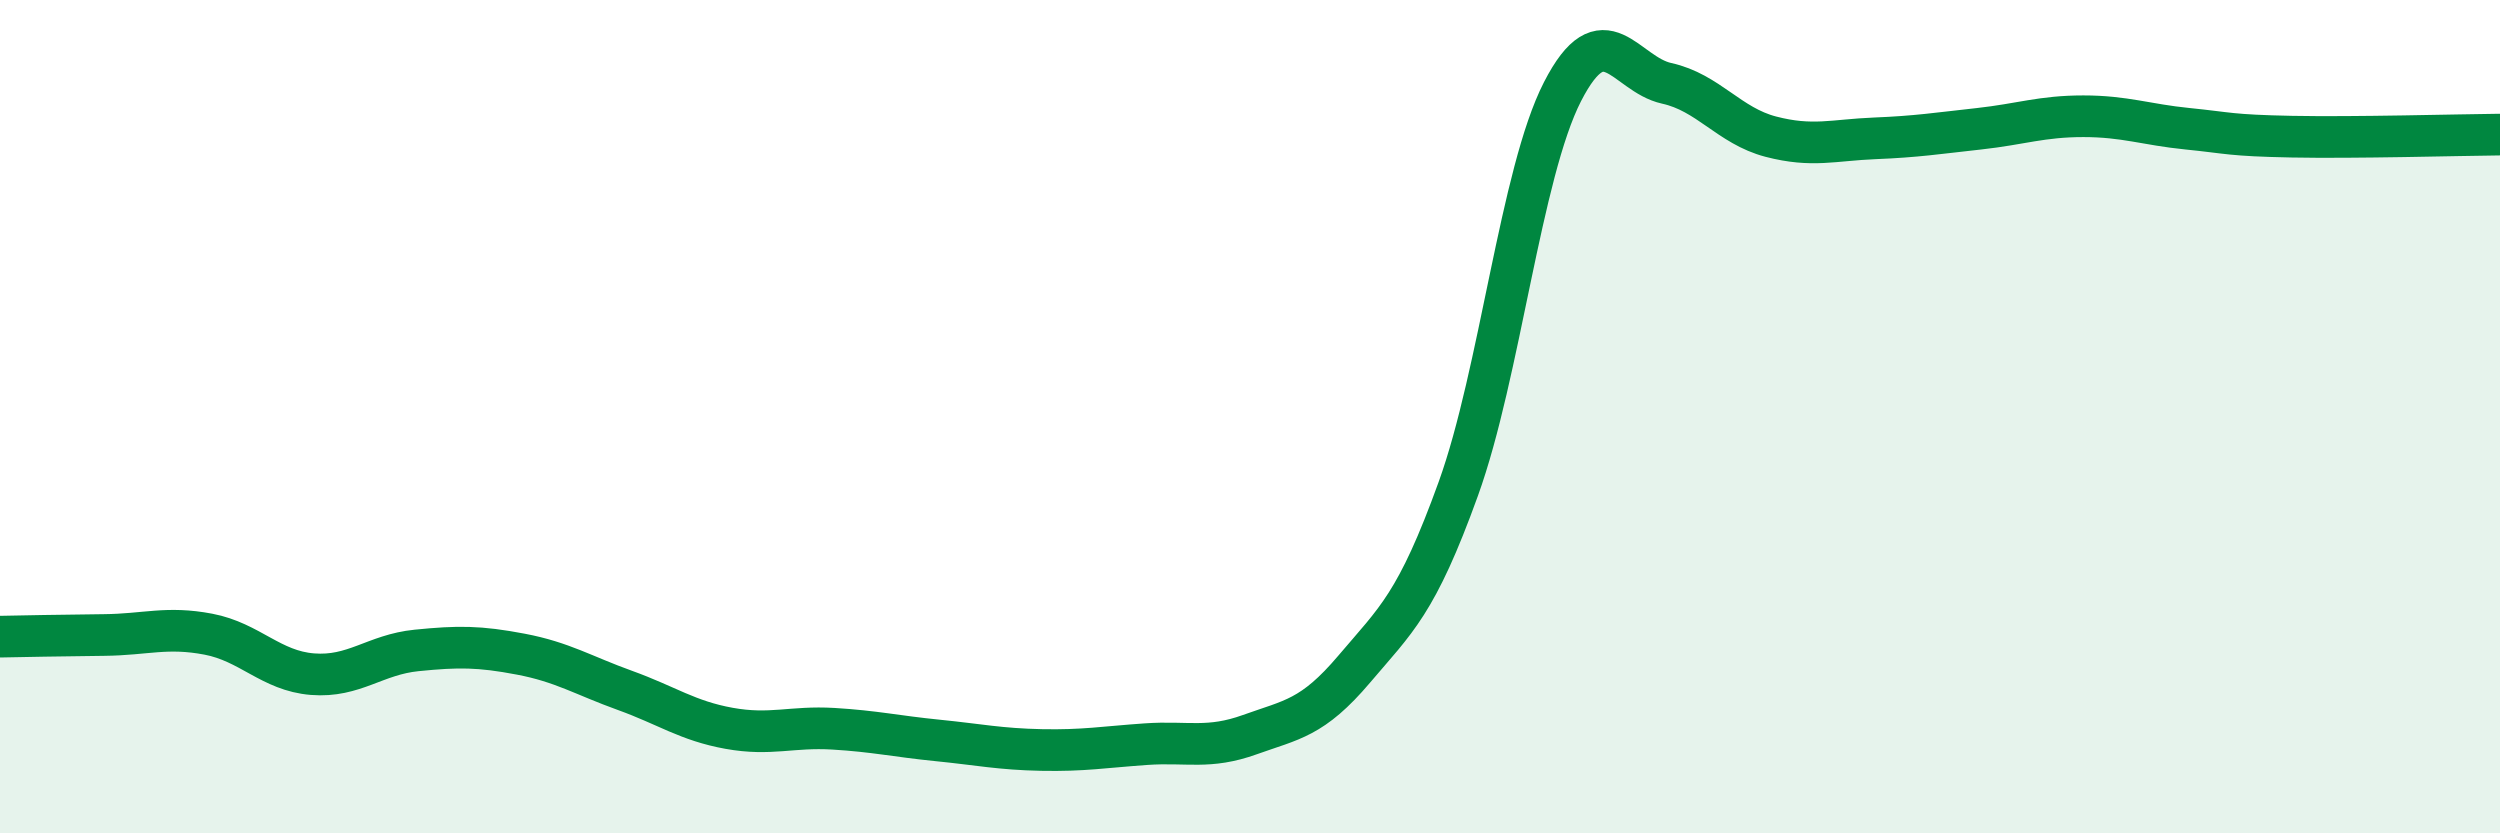 
    <svg width="60" height="20" viewBox="0 0 60 20" xmlns="http://www.w3.org/2000/svg">
      <path
        d="M 0,15.28 C 0.5,15.27 1.5,15.25 2.5,15.24 C 3.5,15.23 4,15.03 5,15.22 C 6,15.41 6.5,16.1 7.5,16.18 C 8.5,16.26 9,15.71 10,15.61 C 11,15.51 11.5,15.51 12.5,15.7 C 13.5,15.89 14,16.21 15,16.57 C 16,16.93 16.5,17.3 17.5,17.48 C 18.5,17.66 19,17.43 20,17.49 C 21,17.55 21.5,17.67 22.5,17.77 C 23.5,17.87 24,17.98 25,18 C 26,18.02 26.5,17.93 27.5,17.86 C 28.5,17.79 29,17.99 30,17.63 C 31,17.27 31.5,17.24 32.5,16.06 C 33.5,14.88 34,14.5 35,11.73 C 36,8.96 36.5,4.15 37.5,2.2 C 38.5,0.25 39,1.78 40,2 C 41,2.22 41.5,3.02 42.5,3.28 C 43.5,3.54 44,3.36 45,3.32 C 46,3.28 46.5,3.2 47.5,3.09 C 48.5,2.98 49,2.79 50,2.79 C 51,2.79 51.5,2.99 52.5,3.09 C 53.5,3.19 53.5,3.25 55,3.28 C 56.5,3.31 59,3.24 60,3.23L60 20L0 20Z"
        fill="#008740"
        opacity="0.1"
        stroke-linecap="round"
        stroke-linejoin="round"
      />
      <path
        d="M 0,15.28 C 0.5,15.27 1.5,15.25 2.5,15.24 C 3.5,15.23 4,15.03 5,15.22 C 6,15.41 6.5,16.1 7.5,16.18 C 8.5,16.26 9,15.71 10,15.61 C 11,15.51 11.5,15.51 12.5,15.7 C 13.5,15.89 14,16.21 15,16.57 C 16,16.93 16.5,17.3 17.5,17.48 C 18.5,17.66 19,17.43 20,17.49 C 21,17.55 21.5,17.67 22.5,17.77 C 23.5,17.87 24,17.98 25,18 C 26,18.02 26.5,17.93 27.5,17.86 C 28.5,17.79 29,17.99 30,17.63 C 31,17.27 31.5,17.24 32.5,16.06 C 33.5,14.88 34,14.5 35,11.73 C 36,8.96 36.5,4.15 37.5,2.2 C 38.5,0.25 39,1.78 40,2 C 41,2.22 41.5,3.02 42.5,3.28 C 43.5,3.54 44,3.36 45,3.32 C 46,3.28 46.5,3.2 47.5,3.09 C 48.5,2.98 49,2.79 50,2.79 C 51,2.79 51.5,2.99 52.5,3.09 C 53.5,3.19 53.5,3.25 55,3.28 C 56.5,3.31 59,3.24 60,3.23"
        stroke="#008740"
        stroke-width="1"
        fill="none"
        stroke-linecap="round"
        stroke-linejoin="round"
      />
    </svg>
  